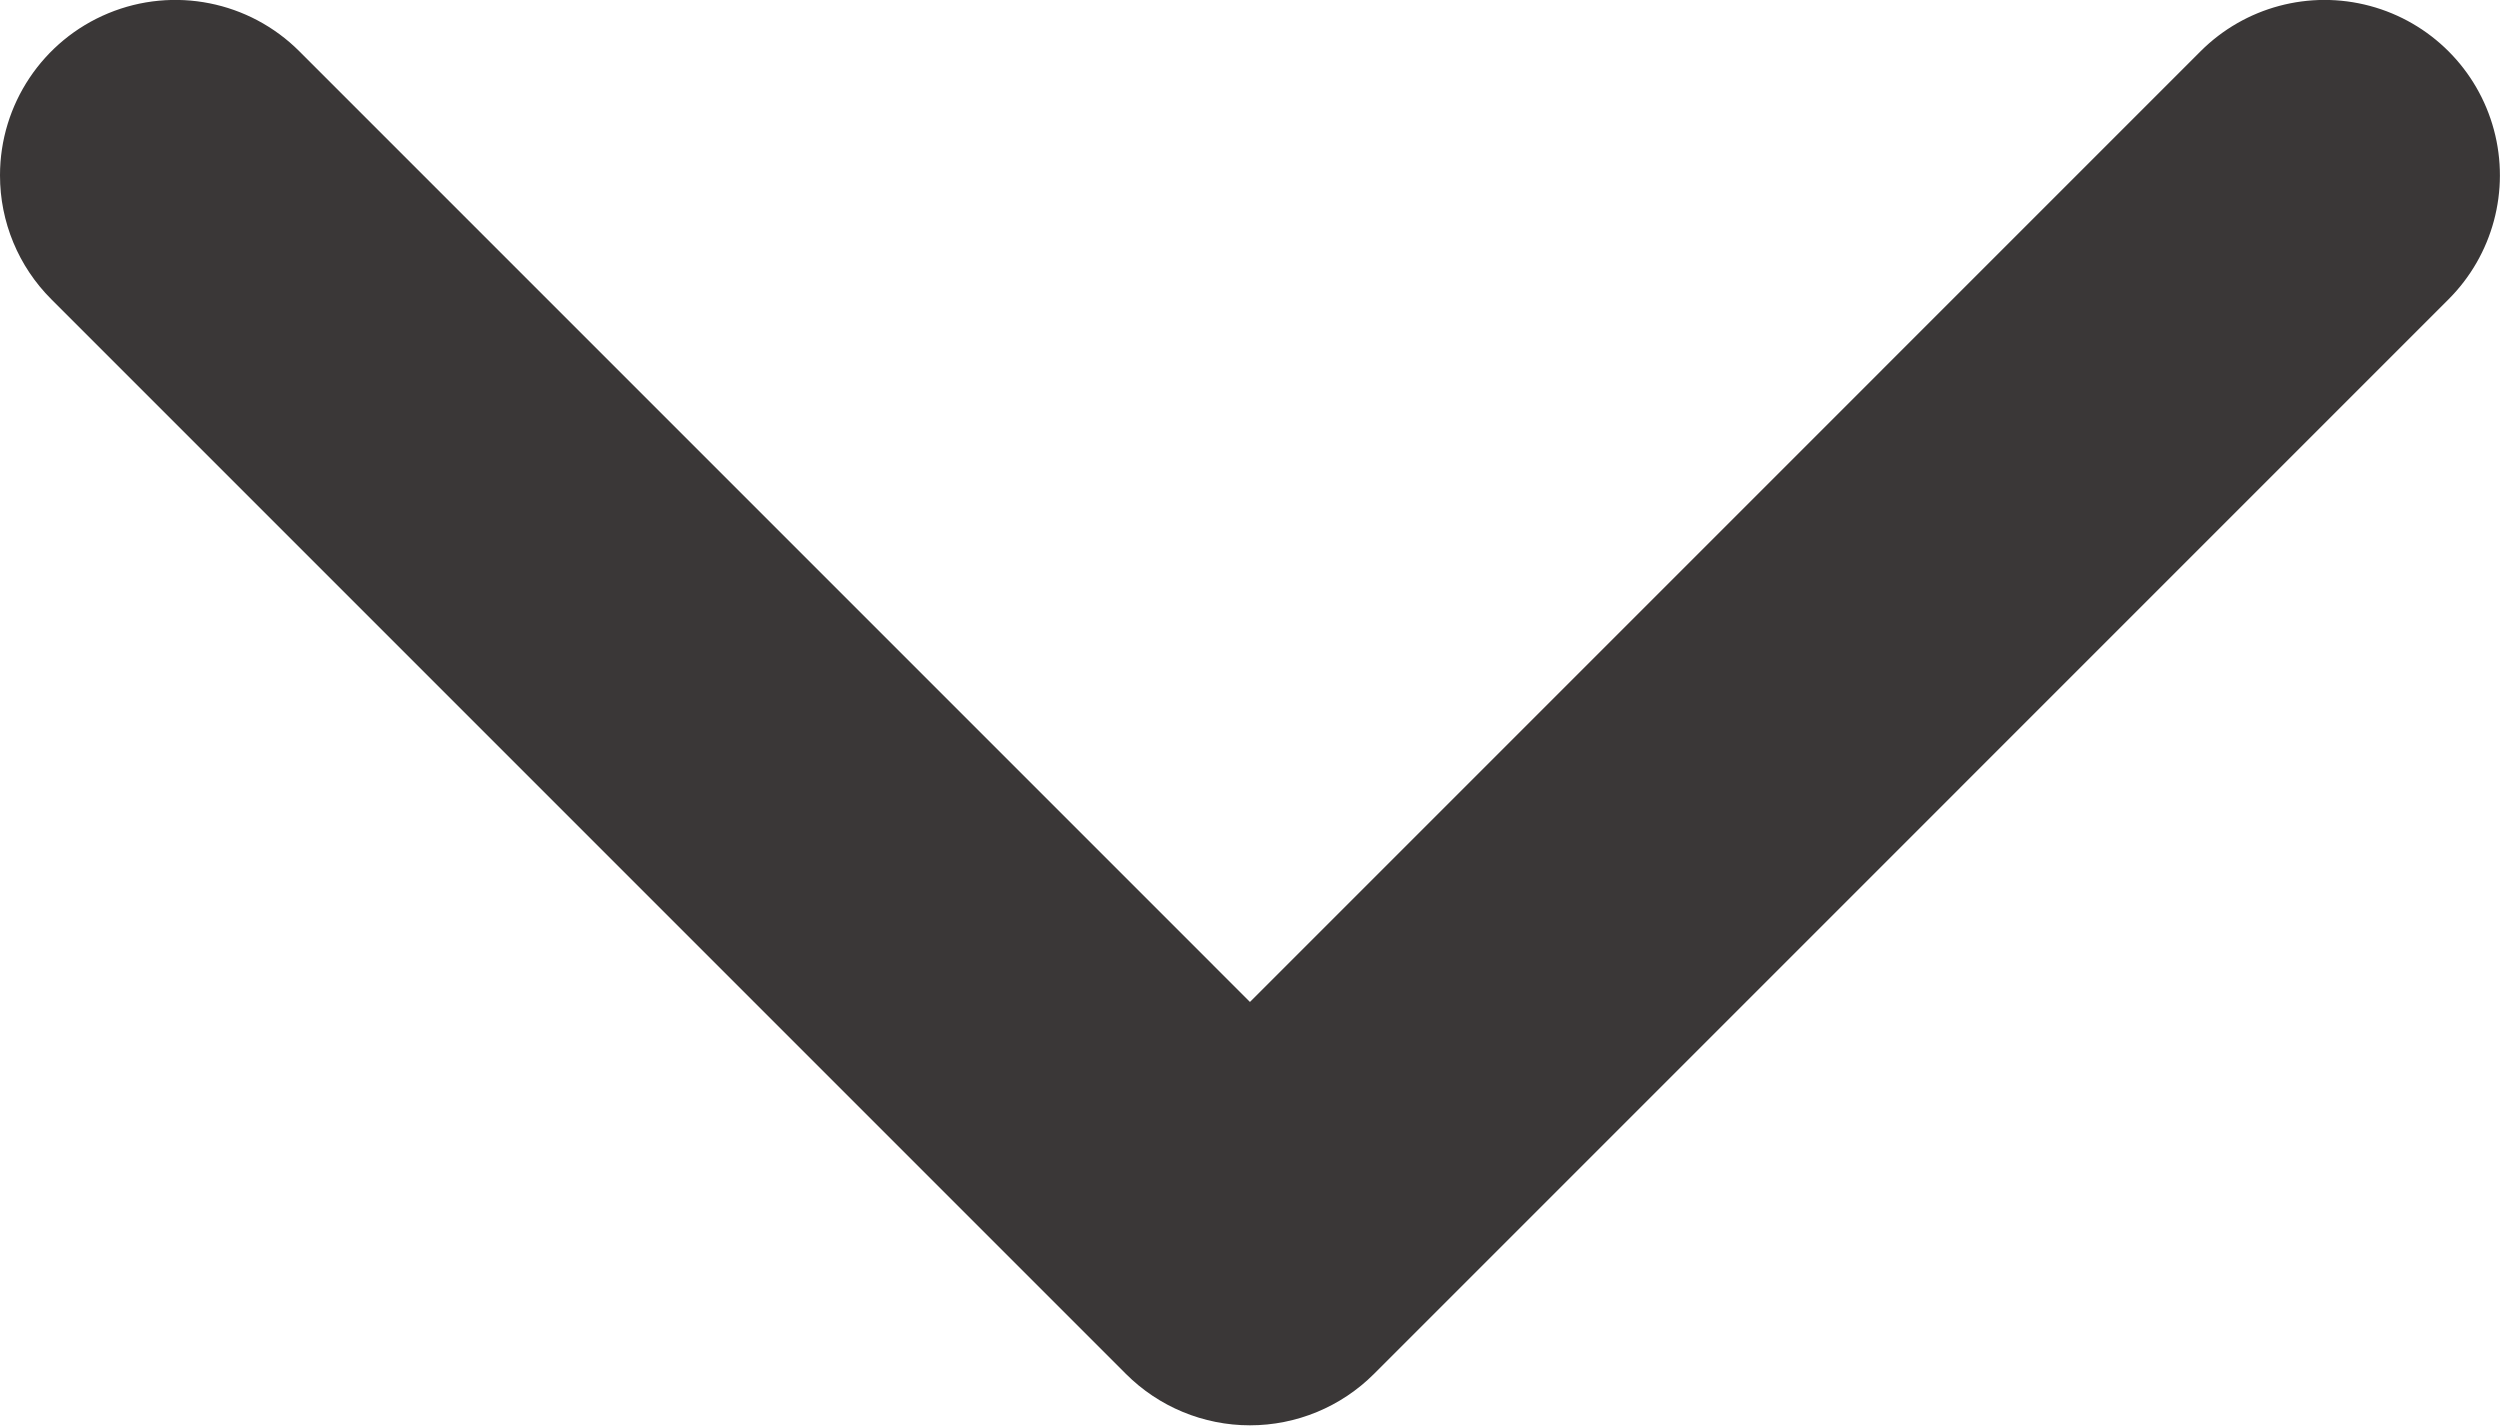 <?xml version="1.0" encoding="UTF-8"?>
<svg width="499px" height="285px" viewBox="0 0 499 285" version="1.1" xmlns="http://www.w3.org/2000/svg" xmlns:xlink="http://www.w3.org/1999/xlink">
  <path d="M-2.66453526e-14,35 C-0.005,20.841 8.521,8.074 21.601,2.654 C34.681,-2.767 49.739,0.228 59.75,10.24 L249.49,199.99 L439.23,10.24 C448.072,1.398 460.96,-2.056 473.039,1.181 C485.118,4.417 494.553,13.852 497.789,25.931 C501.026,38.01 497.572,50.898 488.73,59.74 L274.24,274.24 C267.676,280.805 258.773,284.493 249.49,284.493 C240.207,284.493 231.304,280.805 224.74,274.24 L10.25,59.74 C3.679,53.185 -0.01,44.282 -2.66453526e-14,35 Z" fill="#3a3737" fill-rule="nonzero"></path>
</svg>
